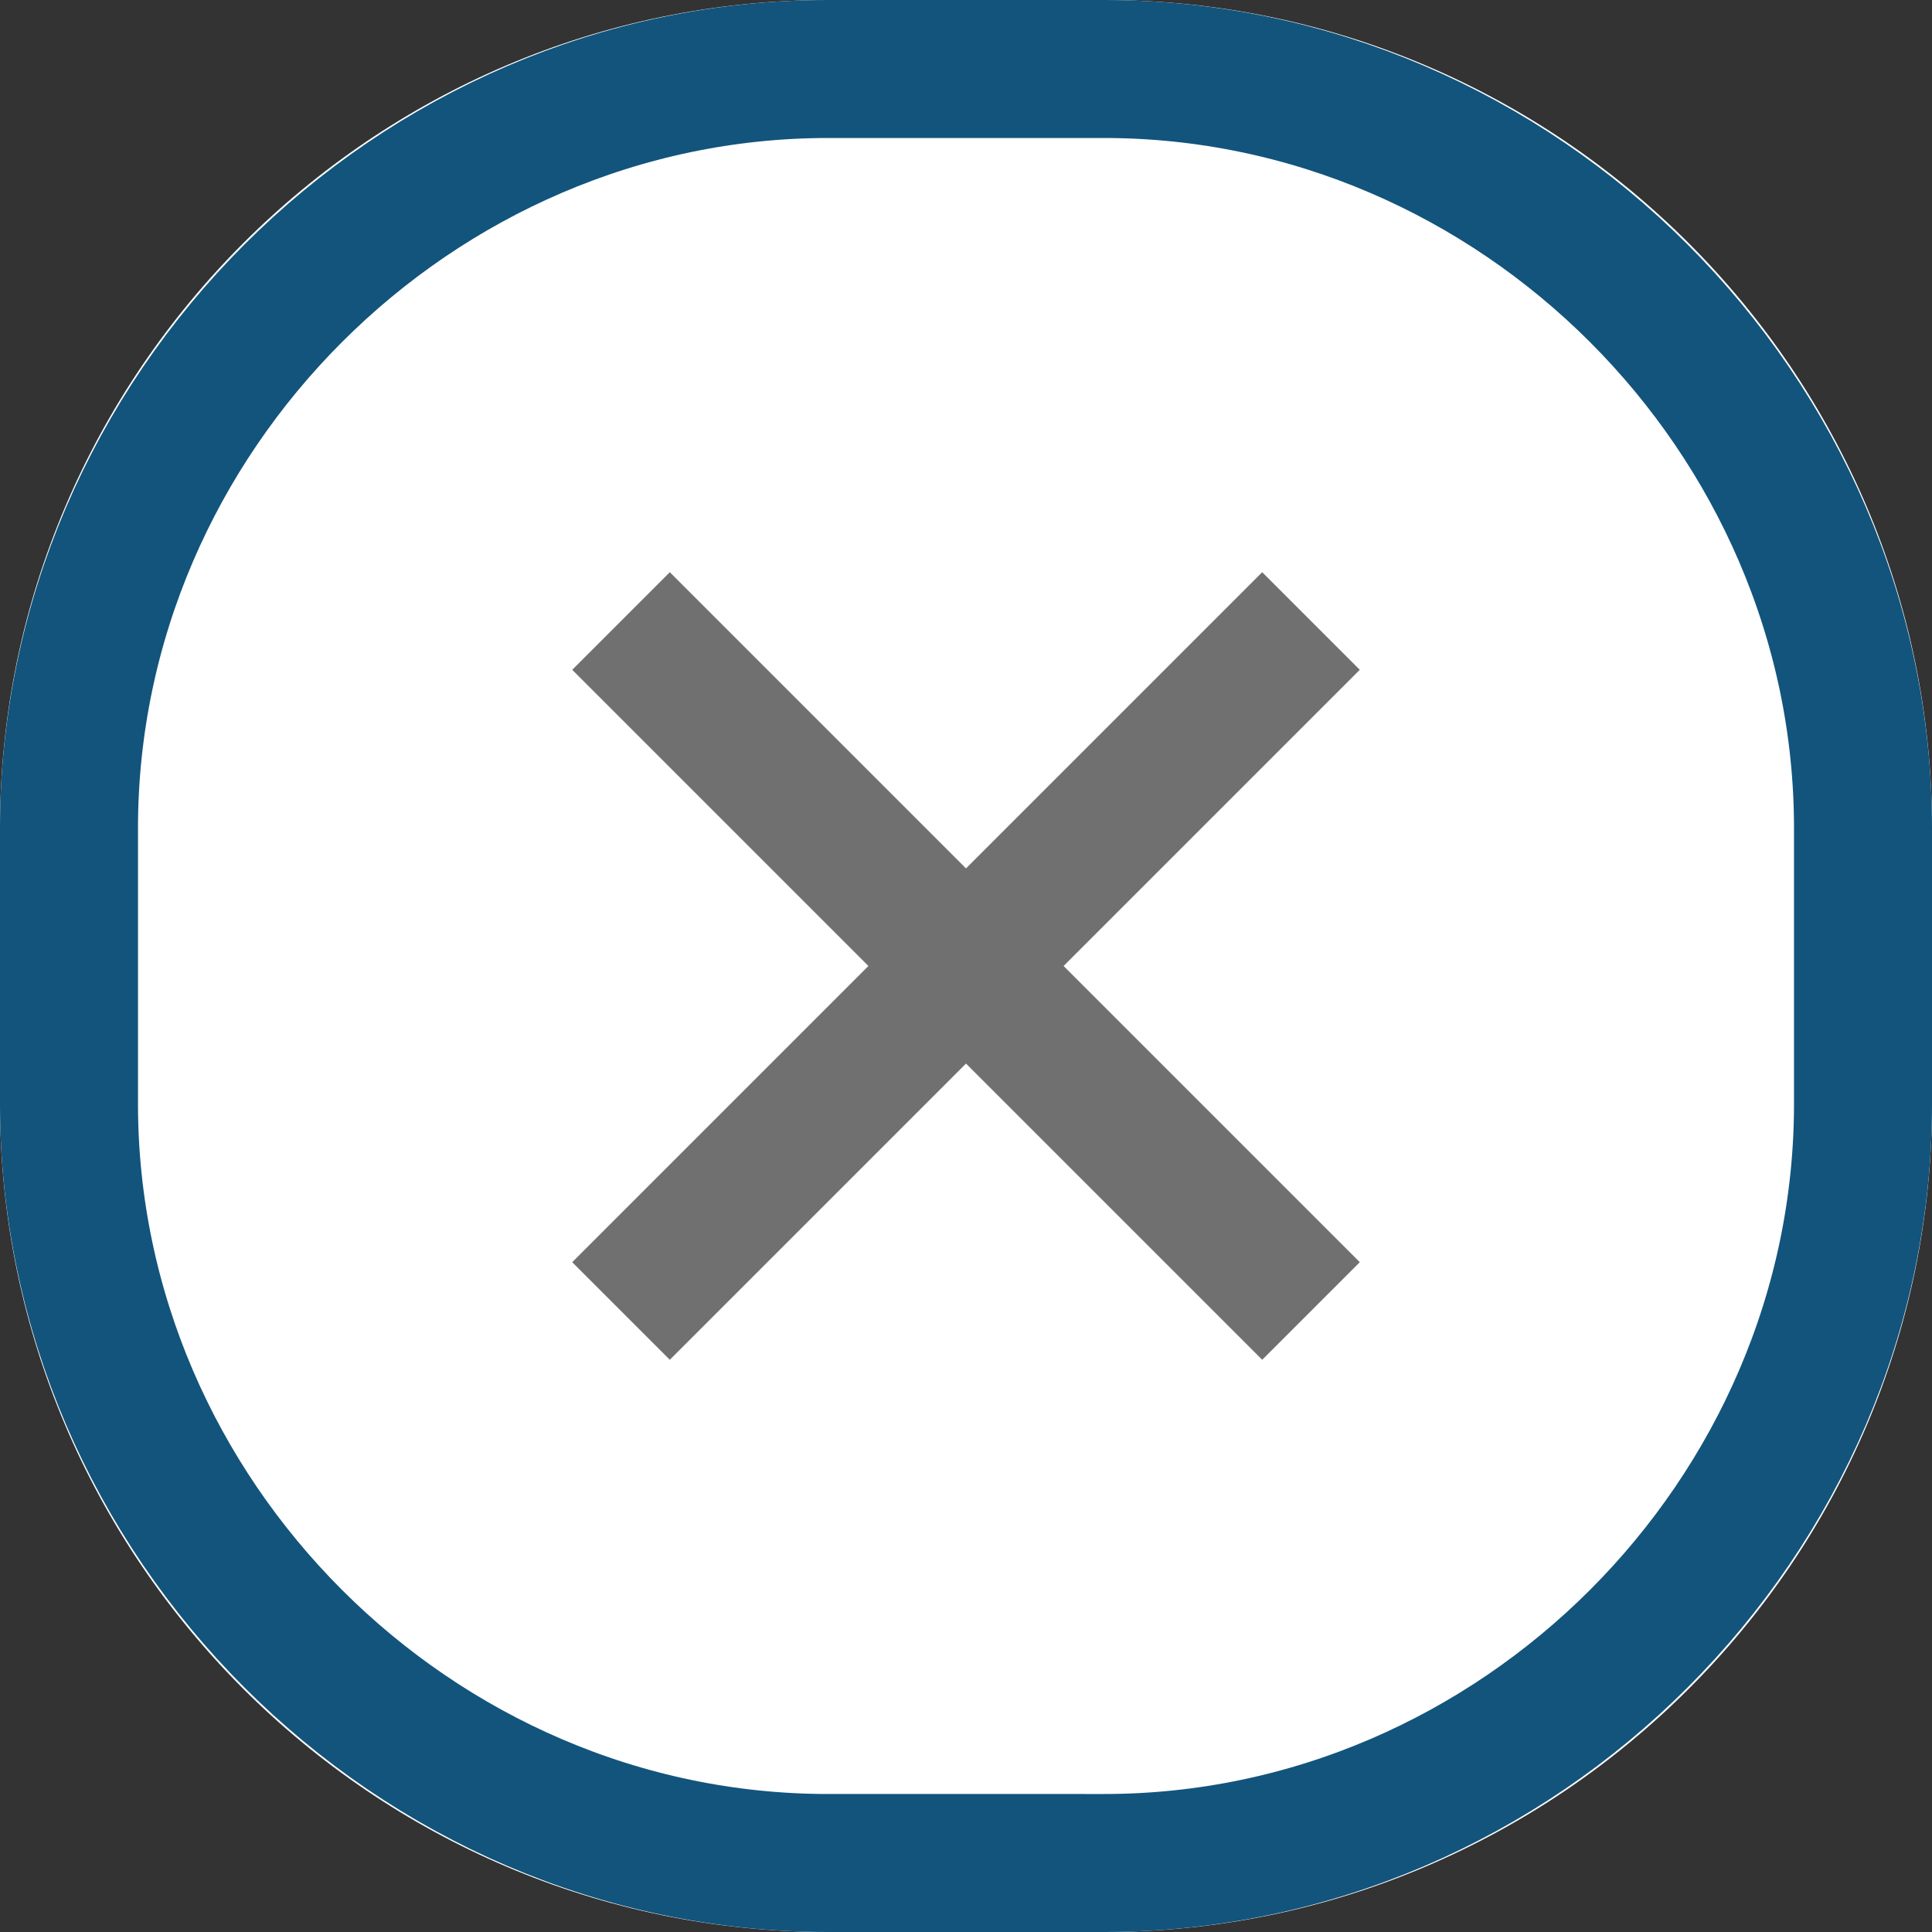 <?xml version="1.0" encoding="utf-8"?>
<!-- Generator: Adobe Illustrator 28.0.0, SVG Export Plug-In . SVG Version: 6.00 Build 0)  -->
<svg version="1.1" id="Layer_1" xmlns="http://www.w3.org/2000/svg" xmlns:xlink="http://www.w3.org/1999/xlink" x="0px" y="0px"
	 viewBox="0 0 14 14" style="enable-background:new 0 0 14 14;" xml:space="preserve">
<rect x="0" y="0" width="14" height="14" fill="#333333" stroke="none"/>
<style type="text/css">
	.st0{fill:#FFFFFF;}
	.st1{fill:none;stroke:#12547C;}
	.st2{fill:none;stroke:#707070;}
</style>
<g id="Group_39990" transform="translate(-417 -504)">
	<g id="Rectangle_289" transform="translate(417 504)">
		<path class="st0" d="M6,0h2c3.3,0,6,2.7,6,6v2c0,3.3-2.7,6-6,6H6c-3.3,0-6-2.7-6-6V6C0,2.7,2.7,0,6,0z"/>
		<path class="st1" d="M6,0.5h2c3,0,5.5,2.5,5.5,5.5v2c0,3-2.5,5.5-5.5,5.5H6C3,13.5,0.5,11,0.5,8V6C0.5,3,3,0.5,6,0.5z"/>
	</g>
	<g id="Group_39988">
		<line id="Line_20" class="st2" x1="421.5" y1="508.5" x2="426.5" y2="513.5"/>
		<line id="Line_21" class="st2" x1="426.5" y1="508.5" x2="421.5" y2="513.5"/>
	</g>
</g>
</svg>
